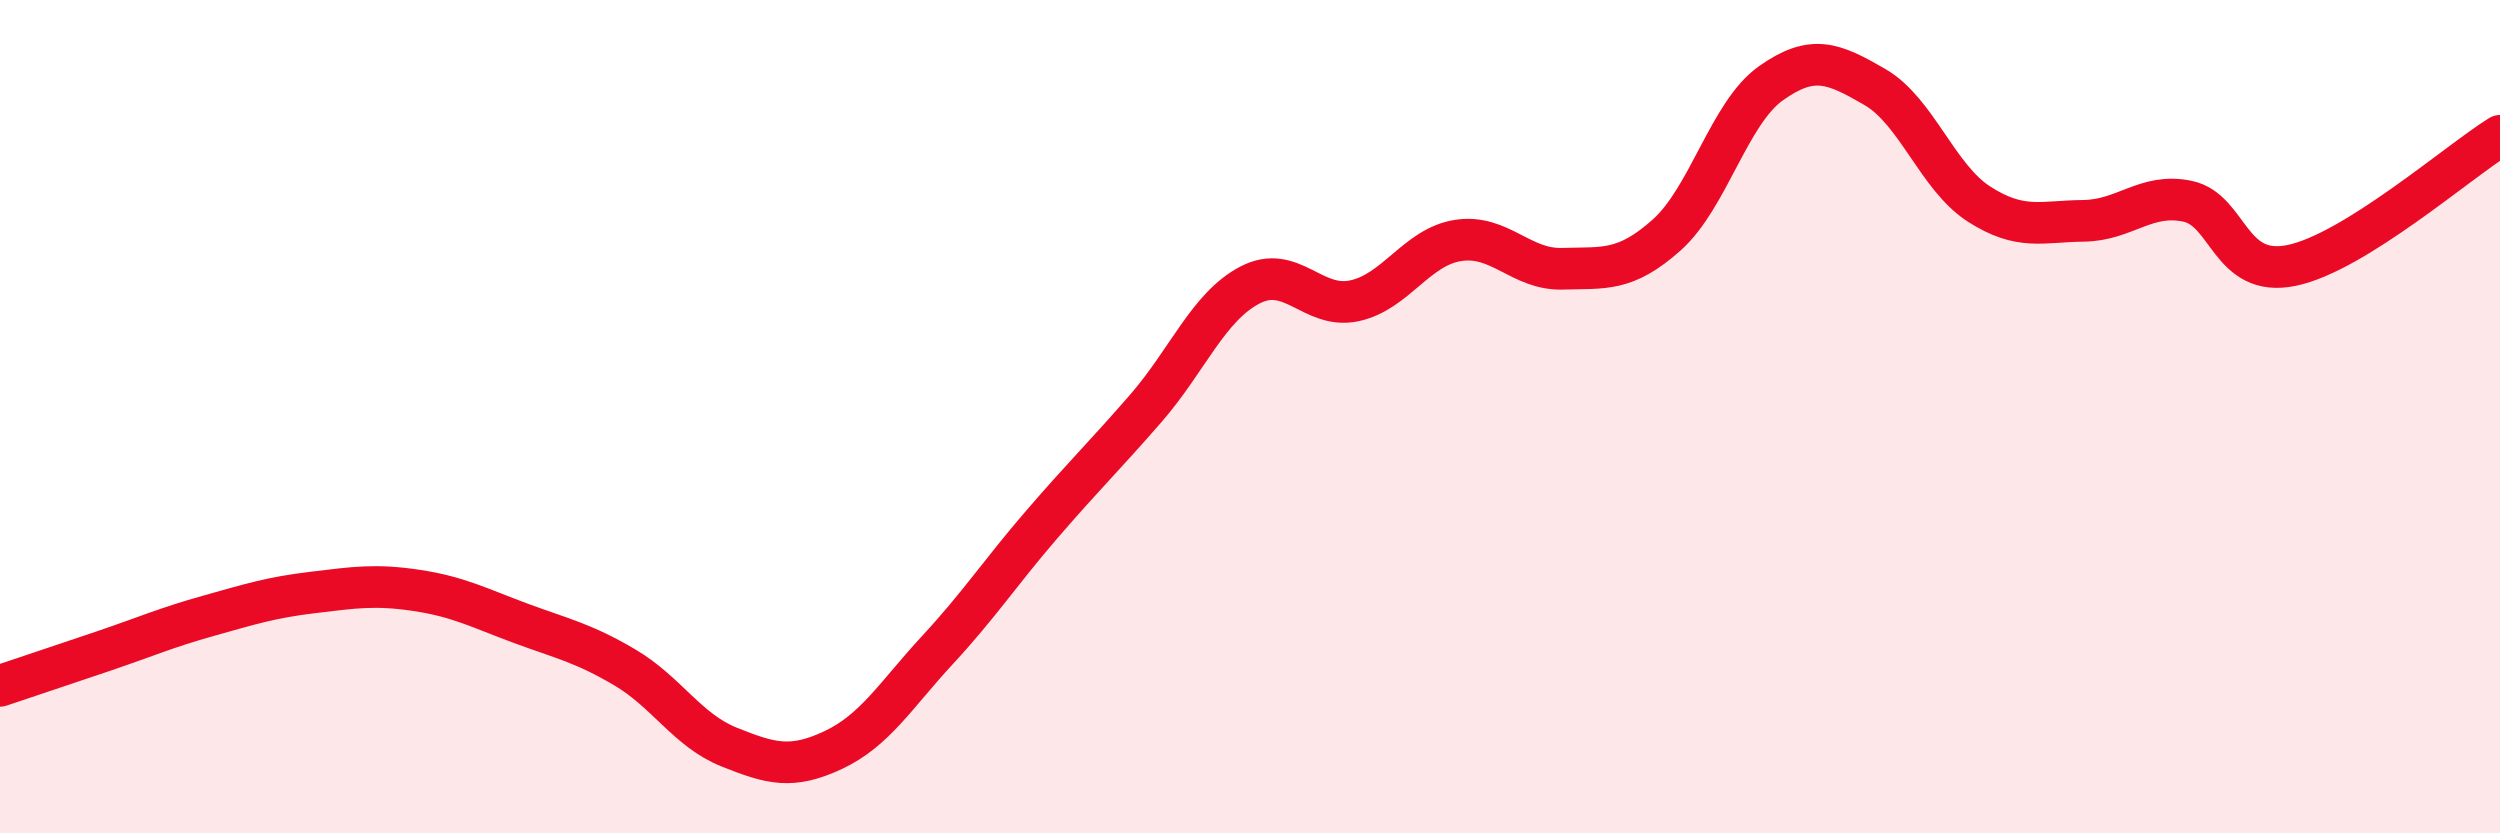 
    <svg width="60" height="20" viewBox="0 0 60 20" xmlns="http://www.w3.org/2000/svg">
      <path
        d="M 0,16.46 C 0.5,16.29 1.5,15.96 2.5,15.62 C 3.5,15.28 4,15.06 5,14.78 C 6,14.5 6.5,14.34 7.5,14.22 C 8.5,14.1 9,14.02 10,14.17 C 11,14.32 11.5,14.59 12.5,14.96 C 13.5,15.33 14,15.43 15,16.02 C 16,16.61 16.5,17.53 17.5,17.93 C 18.5,18.33 19,18.47 20,18 C 21,17.53 21.5,16.68 22.5,15.6 C 23.5,14.52 24,13.75 25,12.59 C 26,11.43 26.5,10.95 27.5,9.8 C 28.5,8.65 29,7.36 30,6.84 C 31,6.32 31.5,7.43 32.5,7.22 C 33.5,7.01 34,5.92 35,5.77 C 36,5.62 36.5,6.48 37.5,6.45 C 38.5,6.42 39,6.53 40,5.64 C 41,4.75 41.5,2.71 42.5,2 C 43.5,1.29 44,1.51 45,2.09 C 46,2.67 46.5,4.26 47.5,4.9 C 48.5,5.54 49,5.31 50,5.3 C 51,5.29 51.5,4.62 52.5,4.83 C 53.5,5.04 53.5,6.68 55,6.37 C 56.5,6.06 59,3.88 60,3.26L60 20L0 20Z"
        fill="#EB0A25"
        opacity="0.1"
        stroke-linecap="round"
        stroke-linejoin="round"
      />
      <path
        d="M 0,16.46 C 0.5,16.29 1.5,15.96 2.5,15.62 C 3.5,15.28 4,15.06 5,14.78 C 6,14.5 6.5,14.34 7.5,14.22 C 8.5,14.1 9,14.02 10,14.17 C 11,14.32 11.5,14.59 12.5,14.96 C 13.5,15.33 14,15.43 15,16.02 C 16,16.61 16.5,17.53 17.5,17.93 C 18.5,18.33 19,18.47 20,18 C 21,17.53 21.5,16.68 22.5,15.6 C 23.5,14.52 24,13.75 25,12.59 C 26,11.43 26.5,10.95 27.5,9.8 C 28.5,8.65 29,7.36 30,6.84 C 31,6.32 31.5,7.43 32.5,7.22 C 33.5,7.01 34,5.92 35,5.77 C 36,5.62 36.5,6.48 37.5,6.45 C 38.5,6.42 39,6.53 40,5.64 C 41,4.75 41.5,2.71 42.5,2 C 43.5,1.29 44,1.51 45,2.09 C 46,2.67 46.5,4.26 47.5,4.9 C 48.5,5.54 49,5.31 50,5.3 C 51,5.29 51.5,4.62 52.5,4.83 C 53.5,5.04 53.5,6.68 55,6.37 C 56.5,6.06 59,3.88 60,3.26"
        stroke="#EB0A25"
        stroke-width="1"
        fill="none"
        stroke-linecap="round"
        stroke-linejoin="round"
      />
    </svg>
  